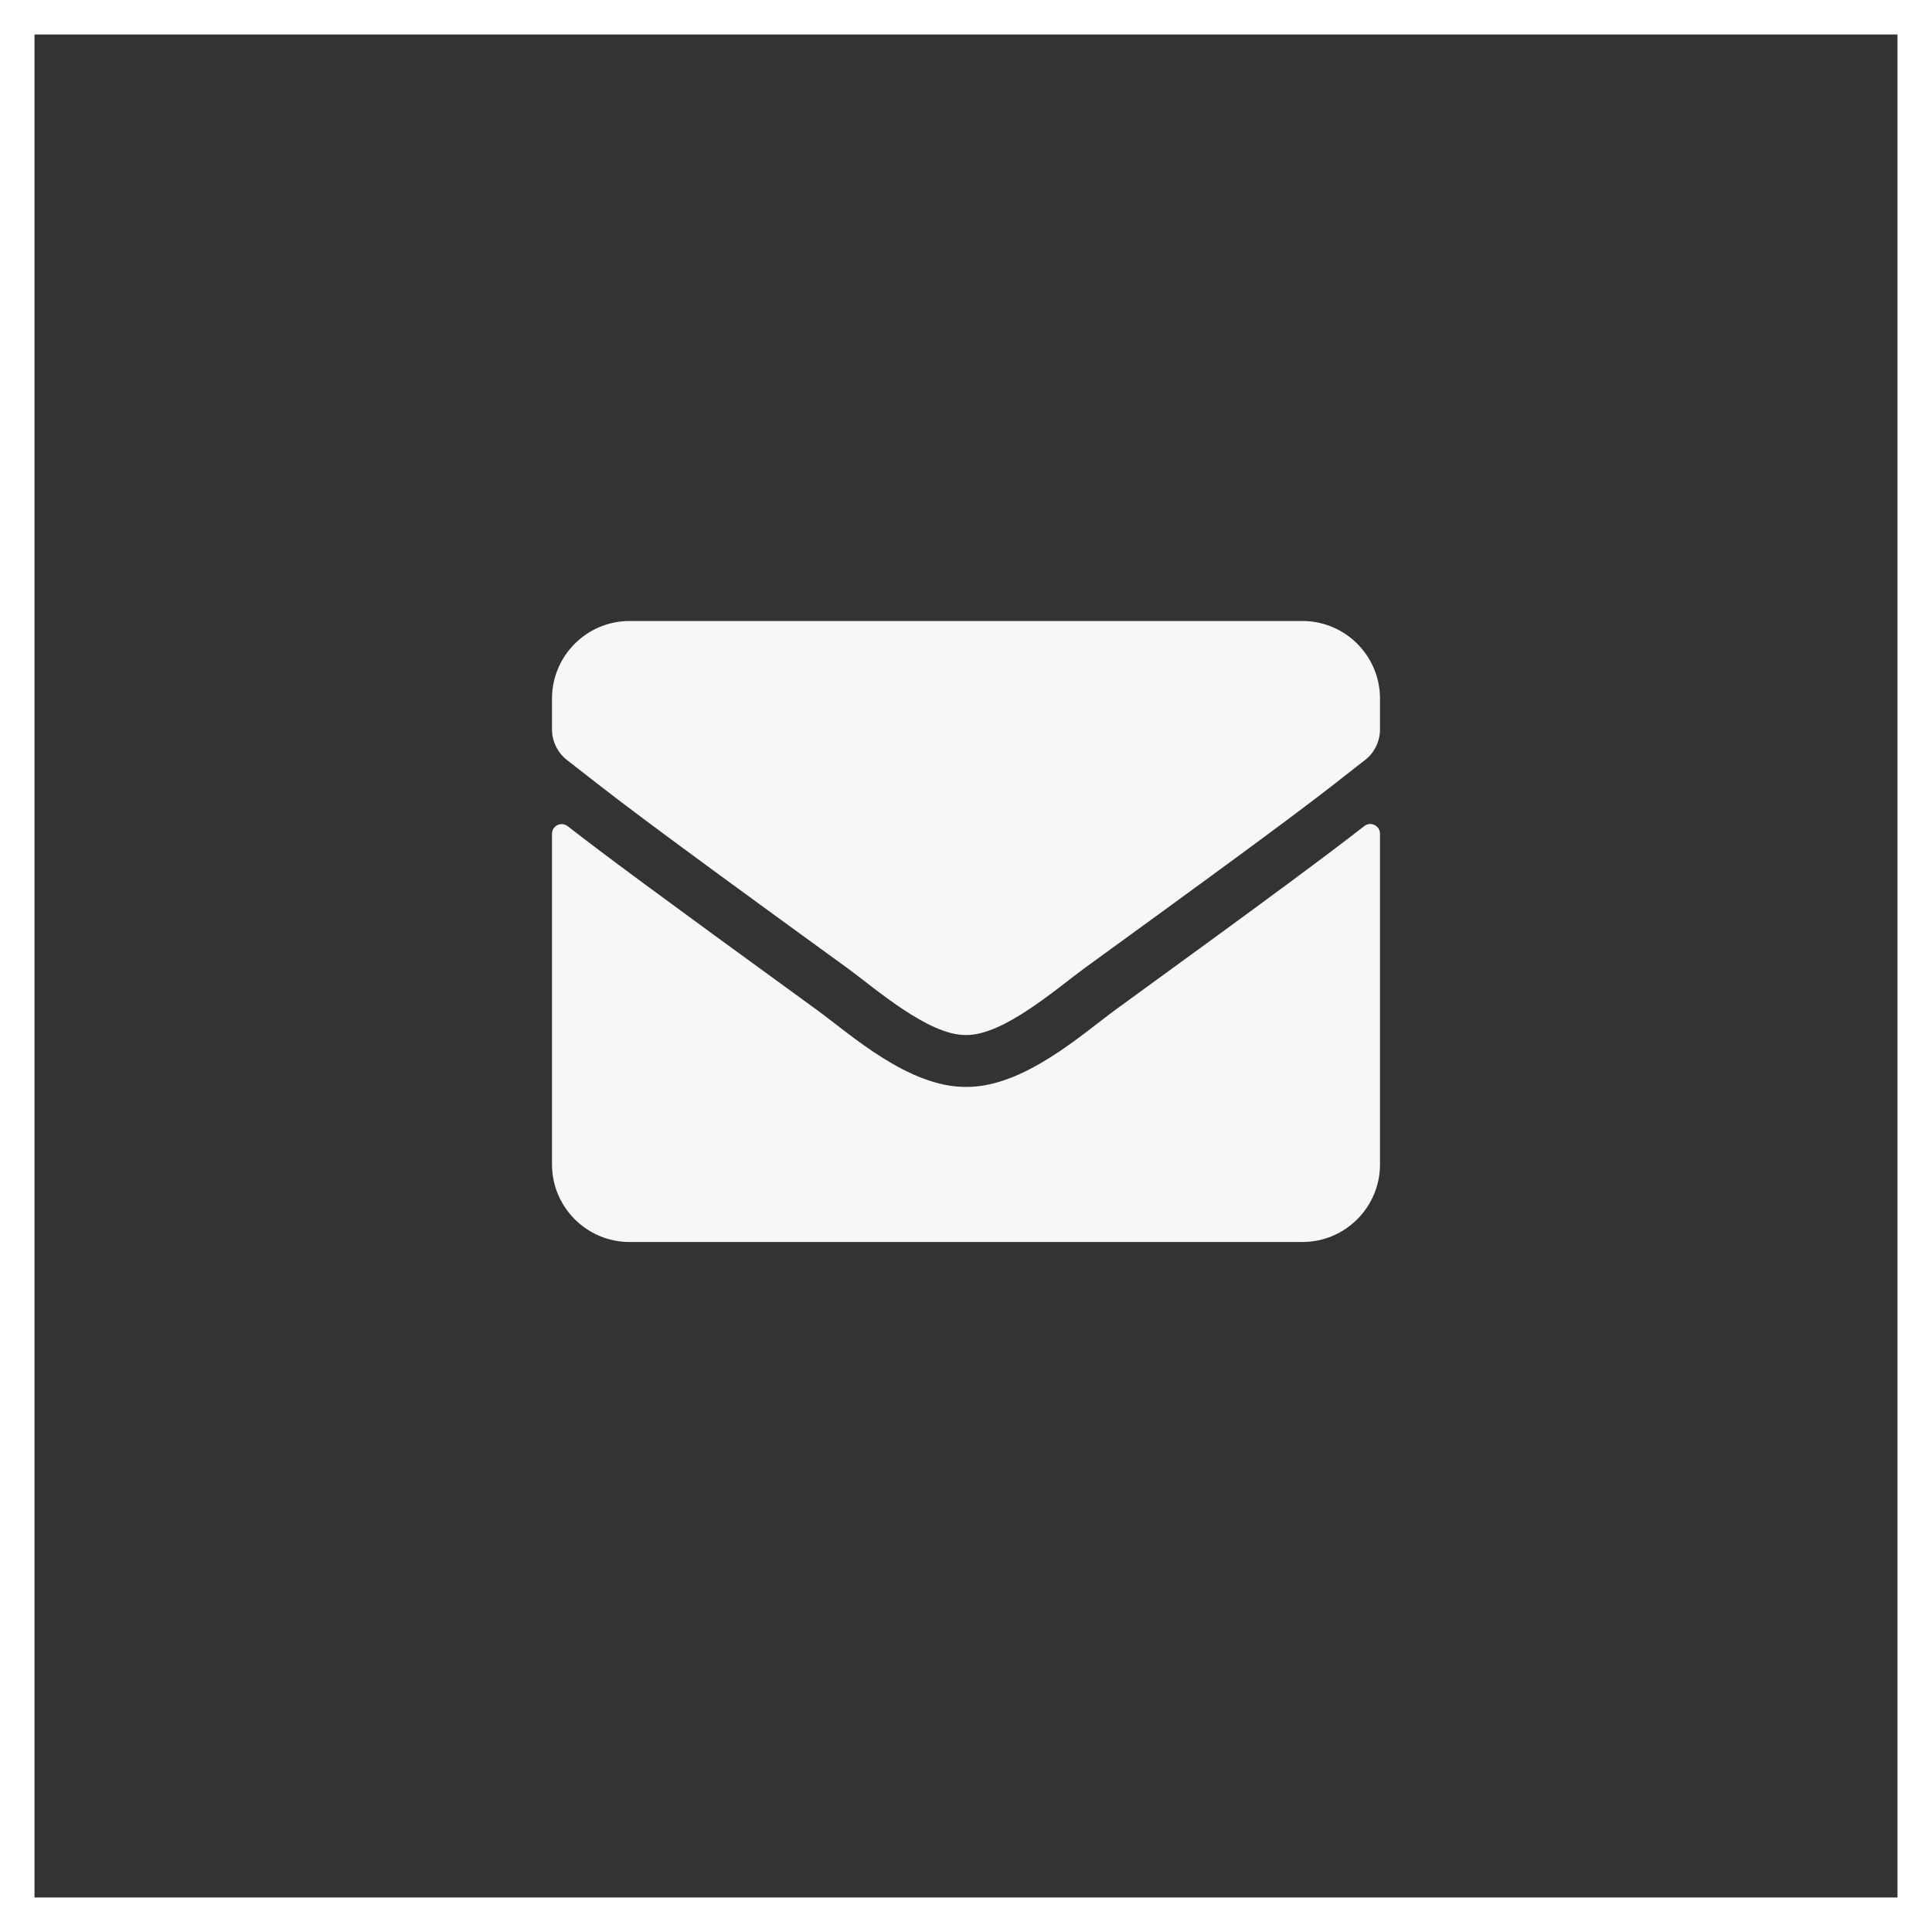 <?xml version="1.0" encoding="UTF-8"?>
<svg xmlns="http://www.w3.org/2000/svg" width="56" height="56" viewBox="0 0 56 56" fill="none">
  <rect x="0" y="0" width="56" height="56" fill="#333333" stroke="none"/>
  <path d="M39.545 23.944C39.728 23.798 40 23.934 40 24.164V33.75C40 34.992 38.992 36 37.75 36H18.25C17.008 36 16 34.992 16 33.75V24.169C16 23.934 16.267 23.803 16.455 23.948C17.505 24.764 18.897 25.8 23.678 29.273C24.667 29.995 26.336 31.514 28 31.505C29.673 31.519 31.375 29.967 32.327 29.273C37.108 25.8 38.495 24.759 39.545 23.944ZM28 30C29.087 30.019 30.653 28.631 31.441 28.059C37.661 23.545 38.134 23.152 39.569 22.027C39.841 21.816 40 21.488 40 21.141V20.25C40 19.008 38.992 18 37.75 18H18.25C17.008 18 16 19.008 16 20.25V21.141C16 21.488 16.159 21.811 16.431 22.027C17.866 23.147 18.339 23.545 24.559 28.059C25.347 28.631 26.913 30.019 28 30Z" fill="#F7F7F7"></path>
  <rect x="0.5" y="0.5" width="55" height="55" stroke="white"></rect>
</svg>
